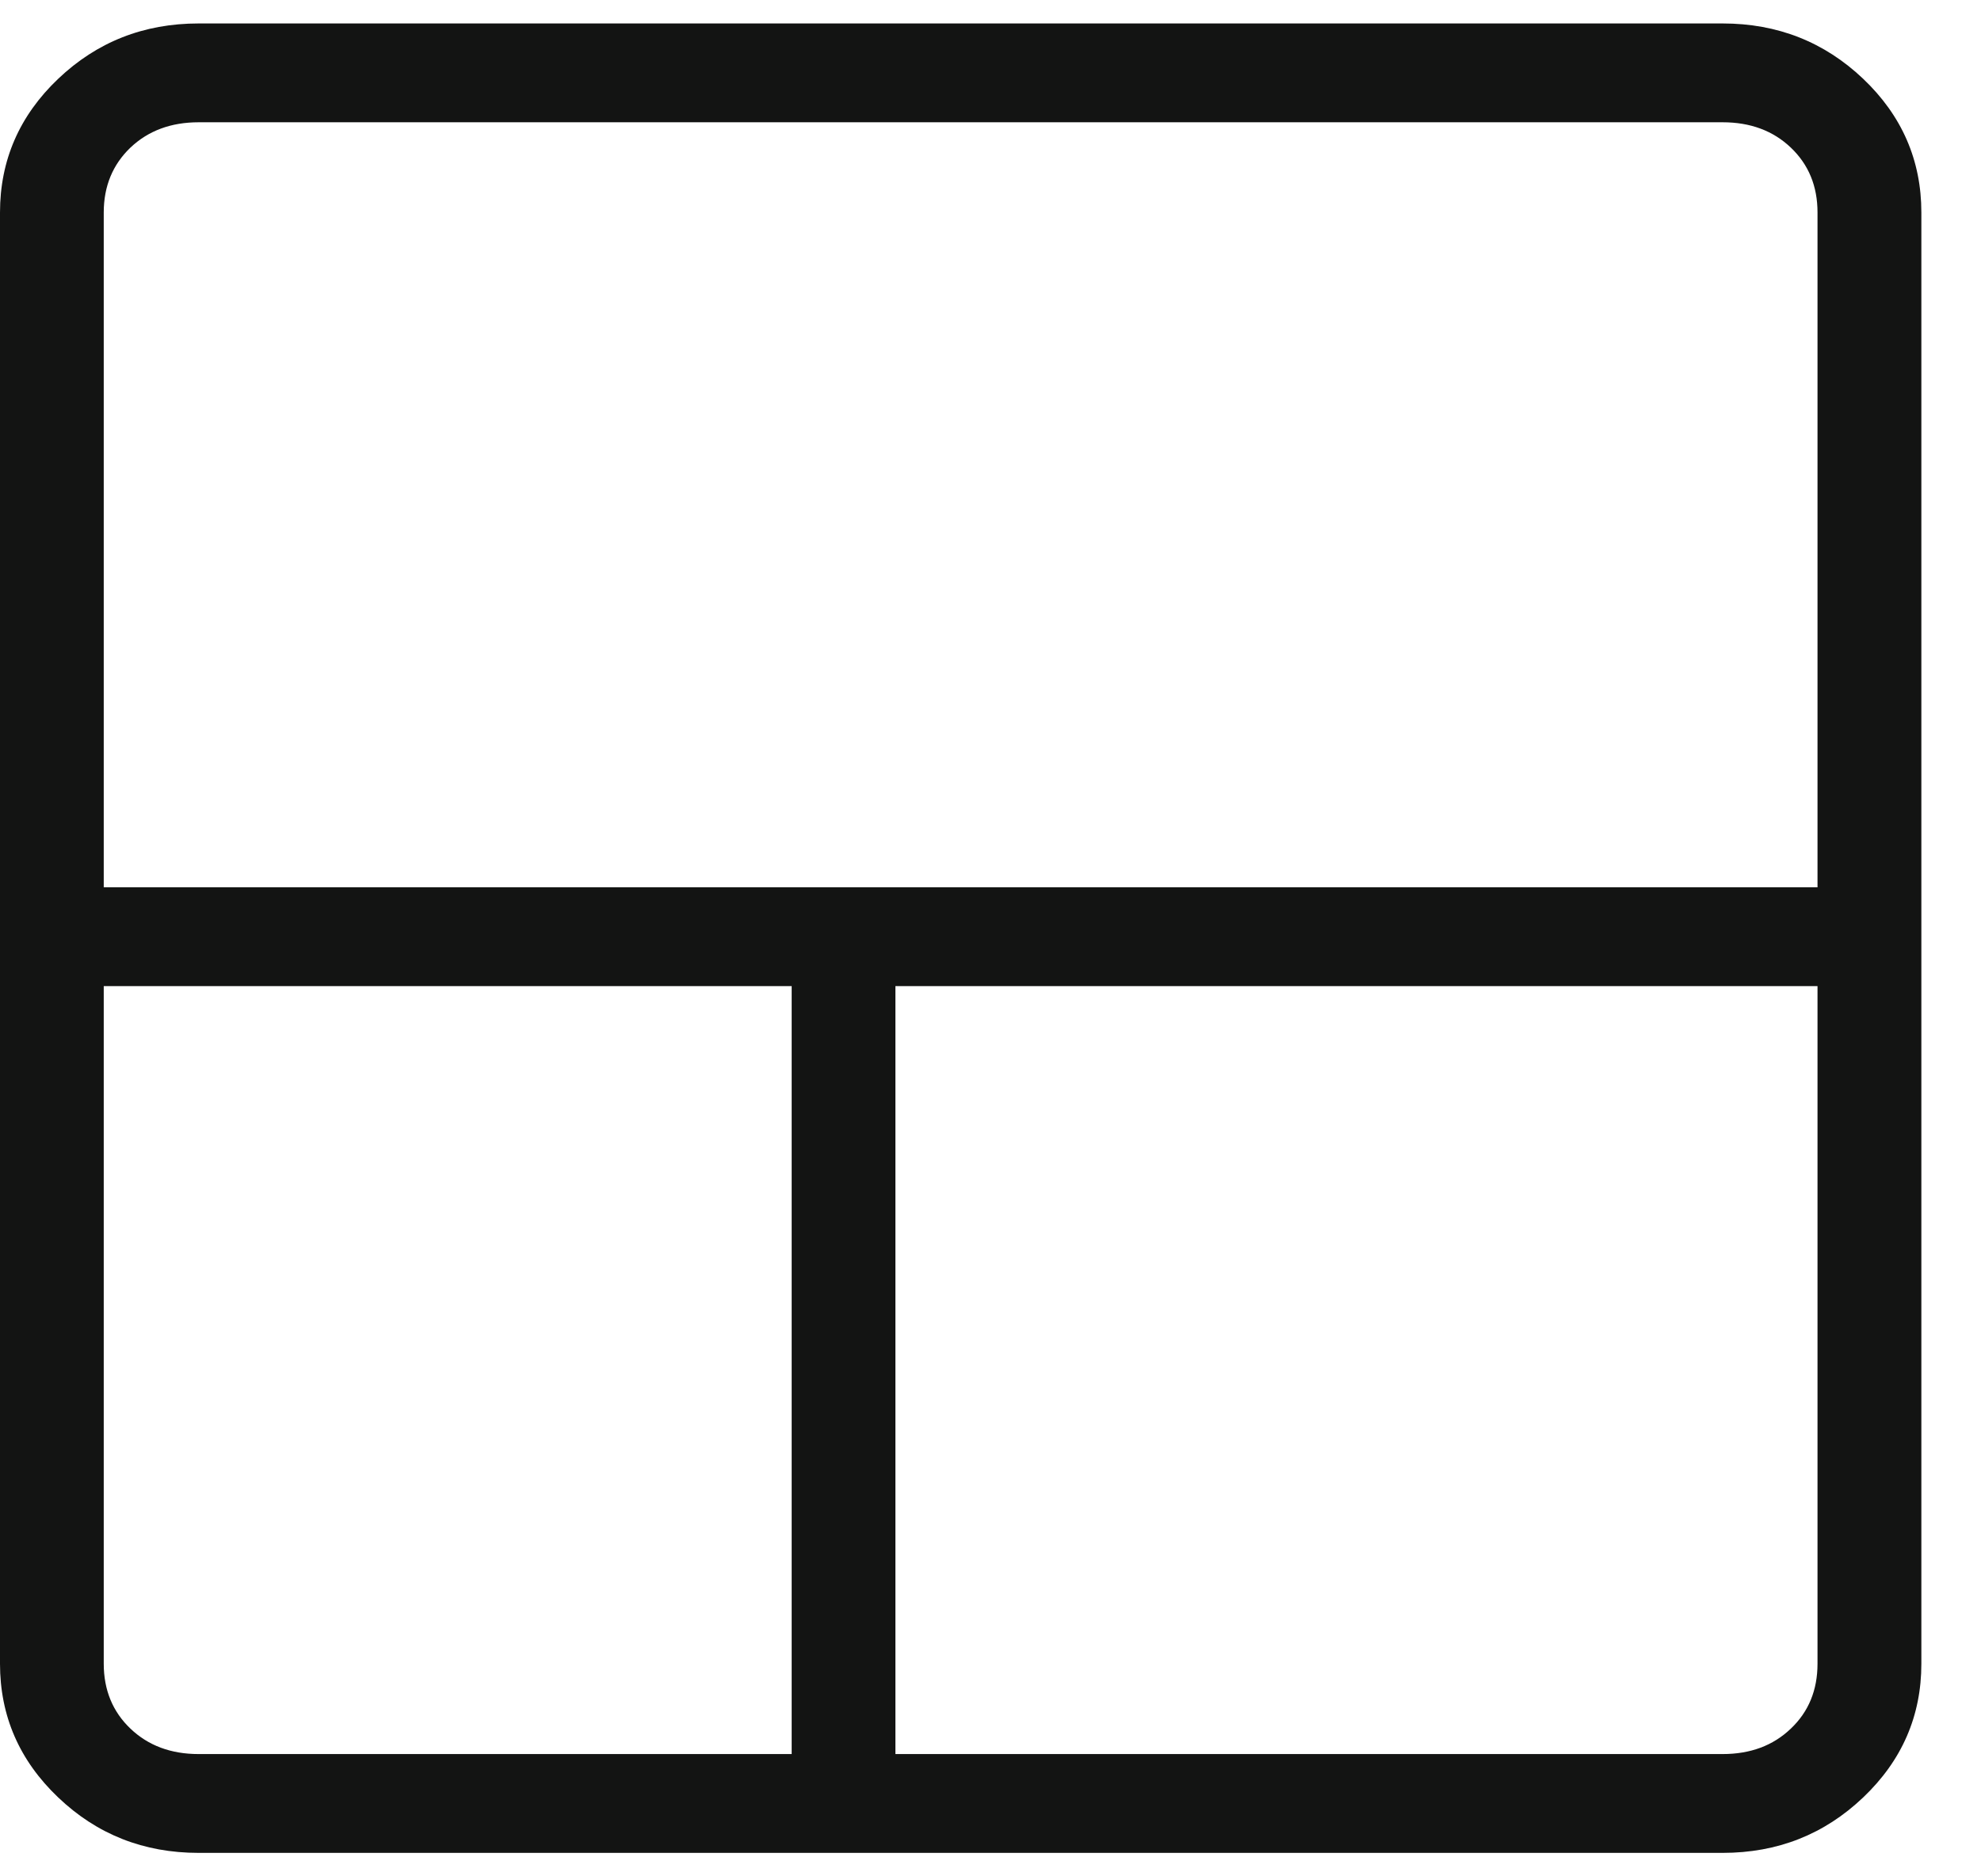 <svg width="19" height="18" viewBox="0 0 19 18" fill="none" xmlns="http://www.w3.org/2000/svg">
<path d="M1.905 17.775C1.379 17.775 0.93 17.598 0.558 17.243C0.186 16.889 0 16.461 0 15.96V2.039C0 1.538 0.186 1.11 0.558 0.756C0.93 0.402 1.379 0.225 1.905 0.225H16.522C17.048 0.225 17.497 0.402 17.87 0.756C18.242 1.11 18.428 1.538 18.428 2.039V15.96C18.428 16.461 18.242 16.889 17.87 17.243C17.497 17.598 17.048 17.775 16.522 17.775H1.905ZM7.593 16.827V9.46H0.995V15.96C0.995 16.213 1.081 16.421 1.251 16.583C1.422 16.746 1.64 16.827 1.905 16.827H7.593ZM8.588 16.827H16.522C16.788 16.827 17.006 16.746 17.176 16.583C17.347 16.421 17.432 16.213 17.432 15.96V9.46H8.588V16.827ZM0.995 8.512H17.432V2.039C17.432 1.786 17.347 1.579 17.176 1.416C17.006 1.254 16.788 1.173 16.522 1.173H1.905C1.64 1.173 1.422 1.254 1.251 1.416C1.081 1.579 0.995 1.786 0.995 2.039V8.512Z" fill="#131413"/>
</svg>
